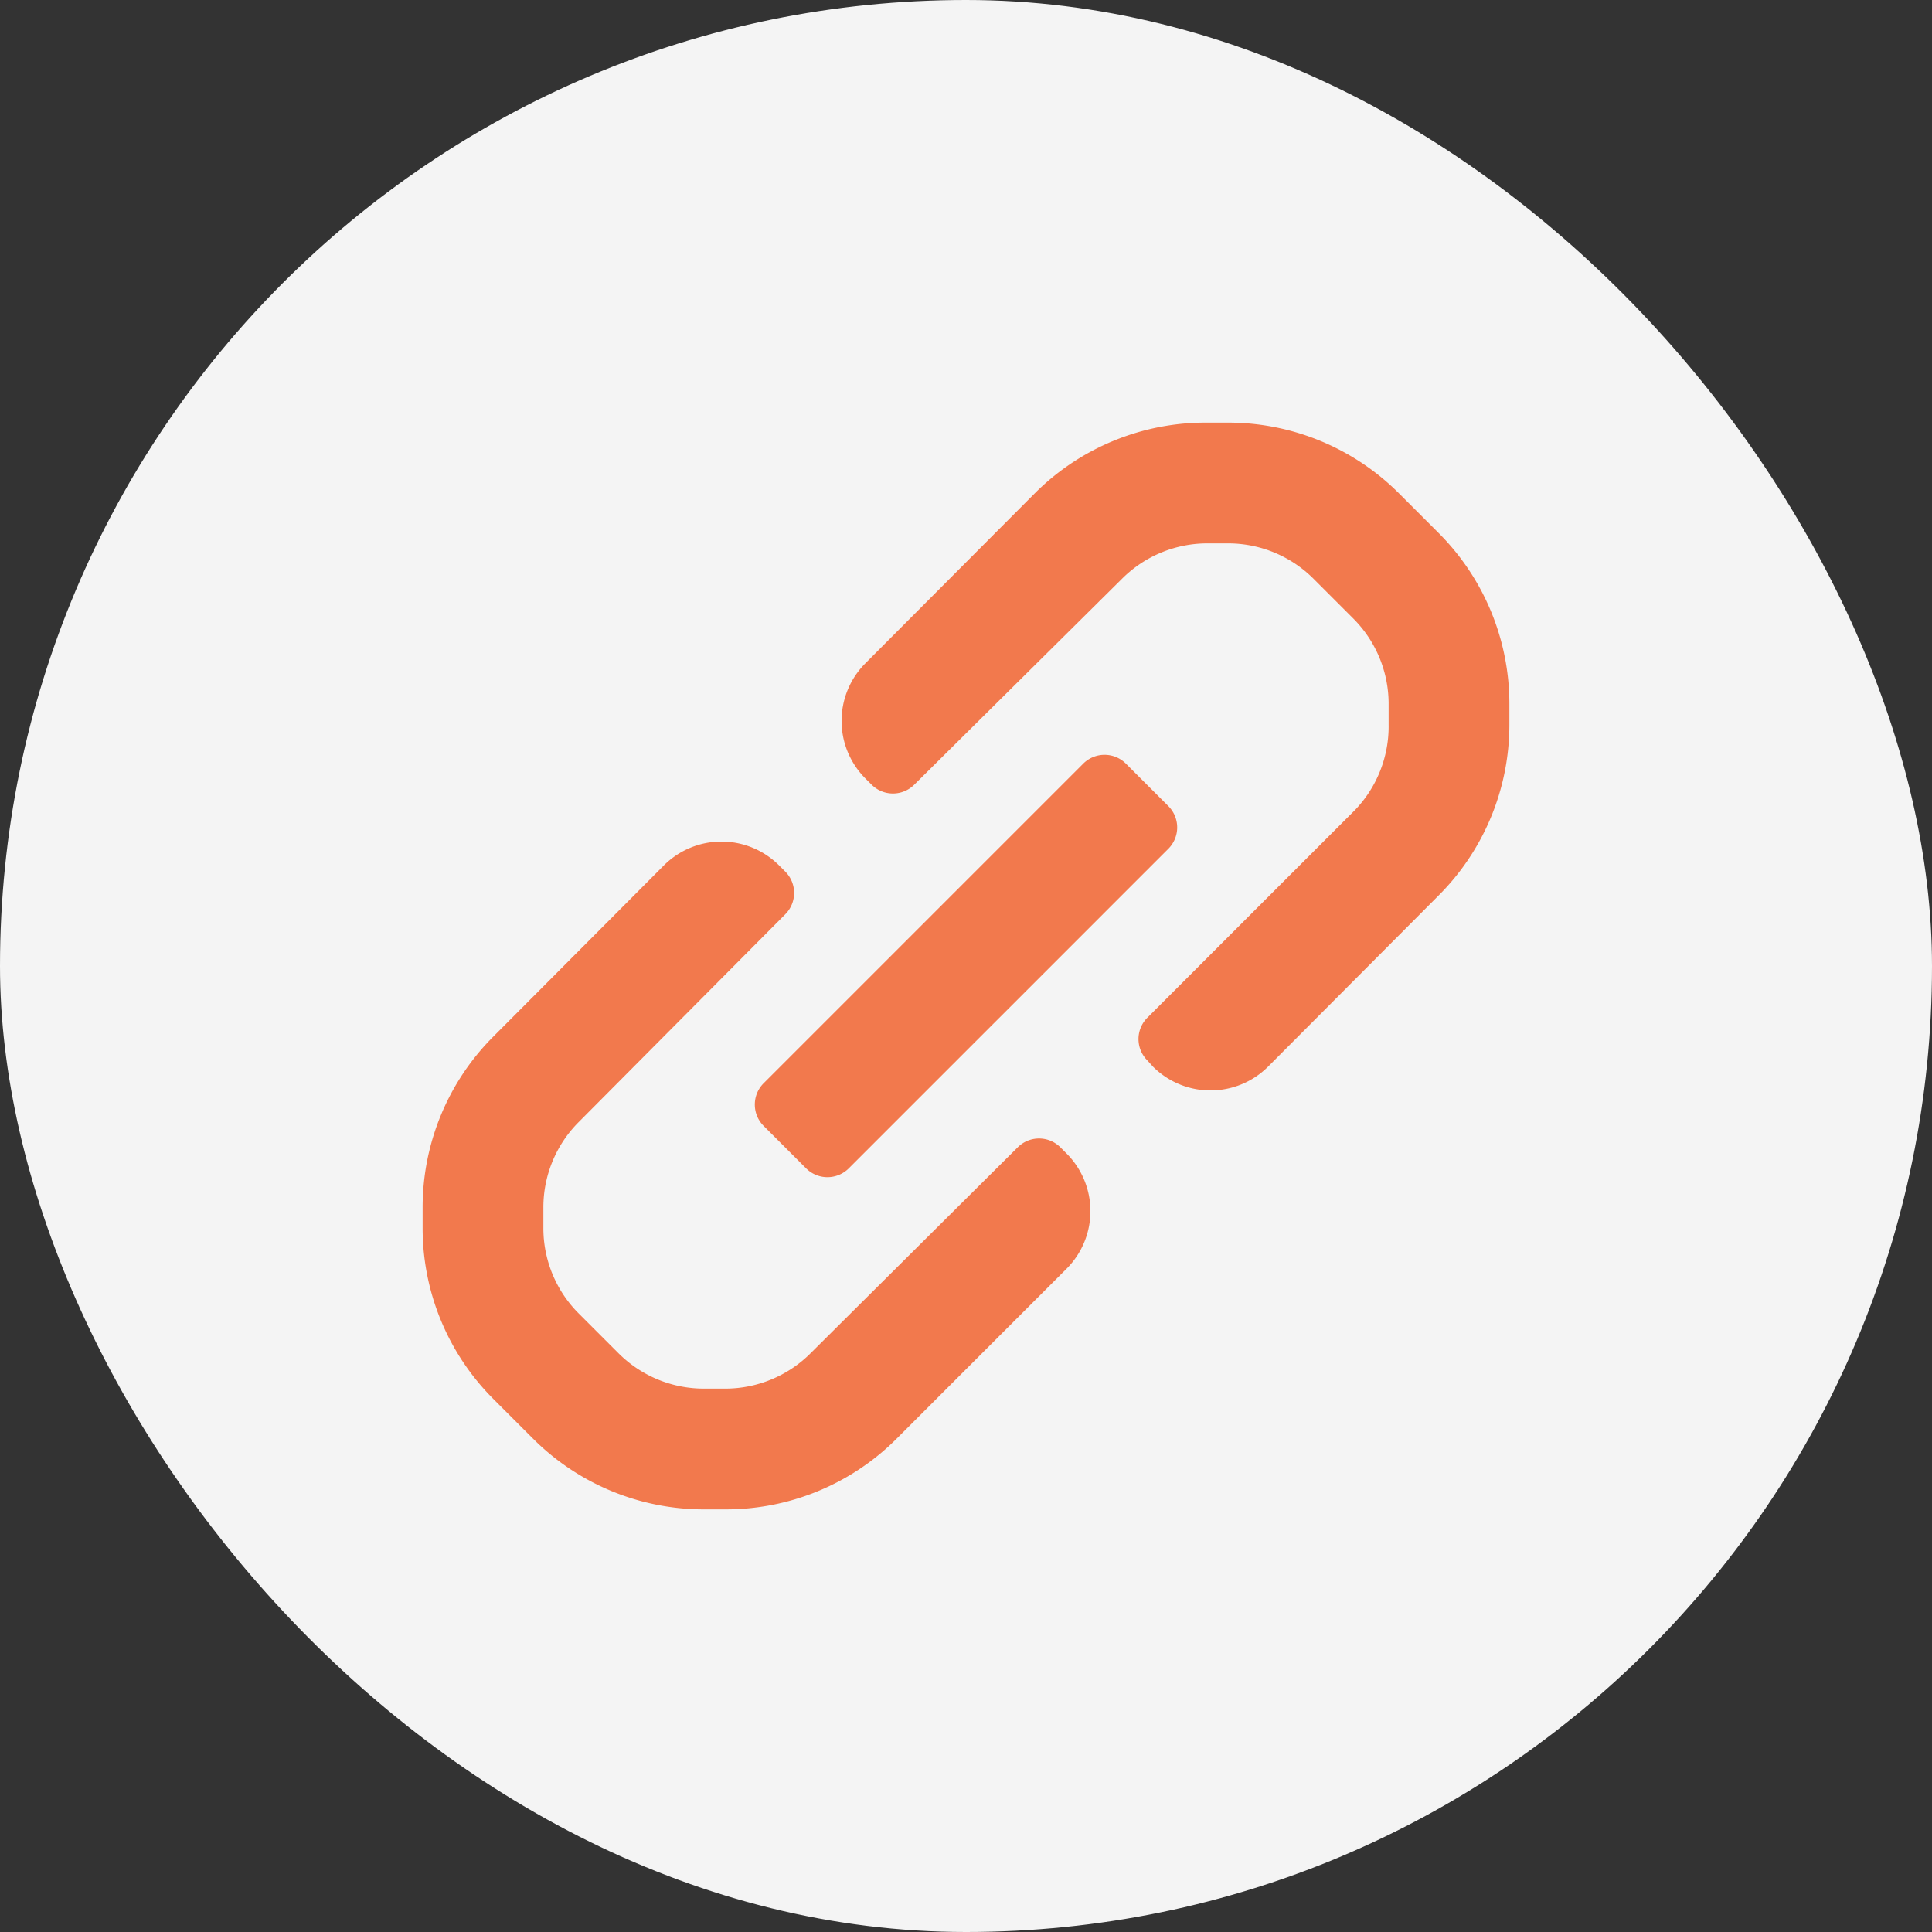 <svg width="32" height="32" fill="none" xmlns="http://www.w3.org/2000/svg"><rect width="100%" height="100%" fill="#333333" stroke="none"/><rect width="32" height="32" rx="16" fill="#F4F4F4"/><path fill-rule="evenodd" clip-rule="evenodd" d="M25 11.66V12a4 4 0 01-1.18 2.84L21 17.67a1.35 1.35 0 01-1.9 0l-.1-.11a.5.5 0 010-.7l3.44-3.44A2 2 0 0023 12v-.34a2 2 0 00-.59-1.42l-.65-.65A2 2 0 0020.34 9H20a2 2 0 00-1.42.59L15.14 13a.5.5 0 01-.7 0l-.11-.11a1.35 1.35 0 010-1.9l2.83-2.84A4 4 0 0120 7h.34a4 4 0 012.83 1.17l.66.66A4 4 0 0125 11.66zm-12.35 6.28l5.29-5.29a.5.5 0 01.71 0l.7.7a.5.5 0 010 .71l-5.29 5.29a.5.5 0 01-.71 0l-.7-.7a.5.5 0 010-.71zM17.56 19a.5.5 0 00-.7 0l-3.43 3.41A2 2 0 0112 23h-.34a2 2 0 01-1.42-.59l-.65-.65A2 2 0 019 20.34V20a2 2 0 01.59-1.42l3.42-3.44a.5.5 0 000-.7l-.11-.11a1.35 1.35 0 00-1.9 0l-2.82 2.83A4 4 0 007 20v.35a4 4 0 001.17 2.82l.66.66A4 4 0 0011.66 25H12a4 4 0 002.82-1.14l2.85-2.85a1.35 1.35 0 000-1.9l-.11-.11z" fill="#F2794D"/></svg>